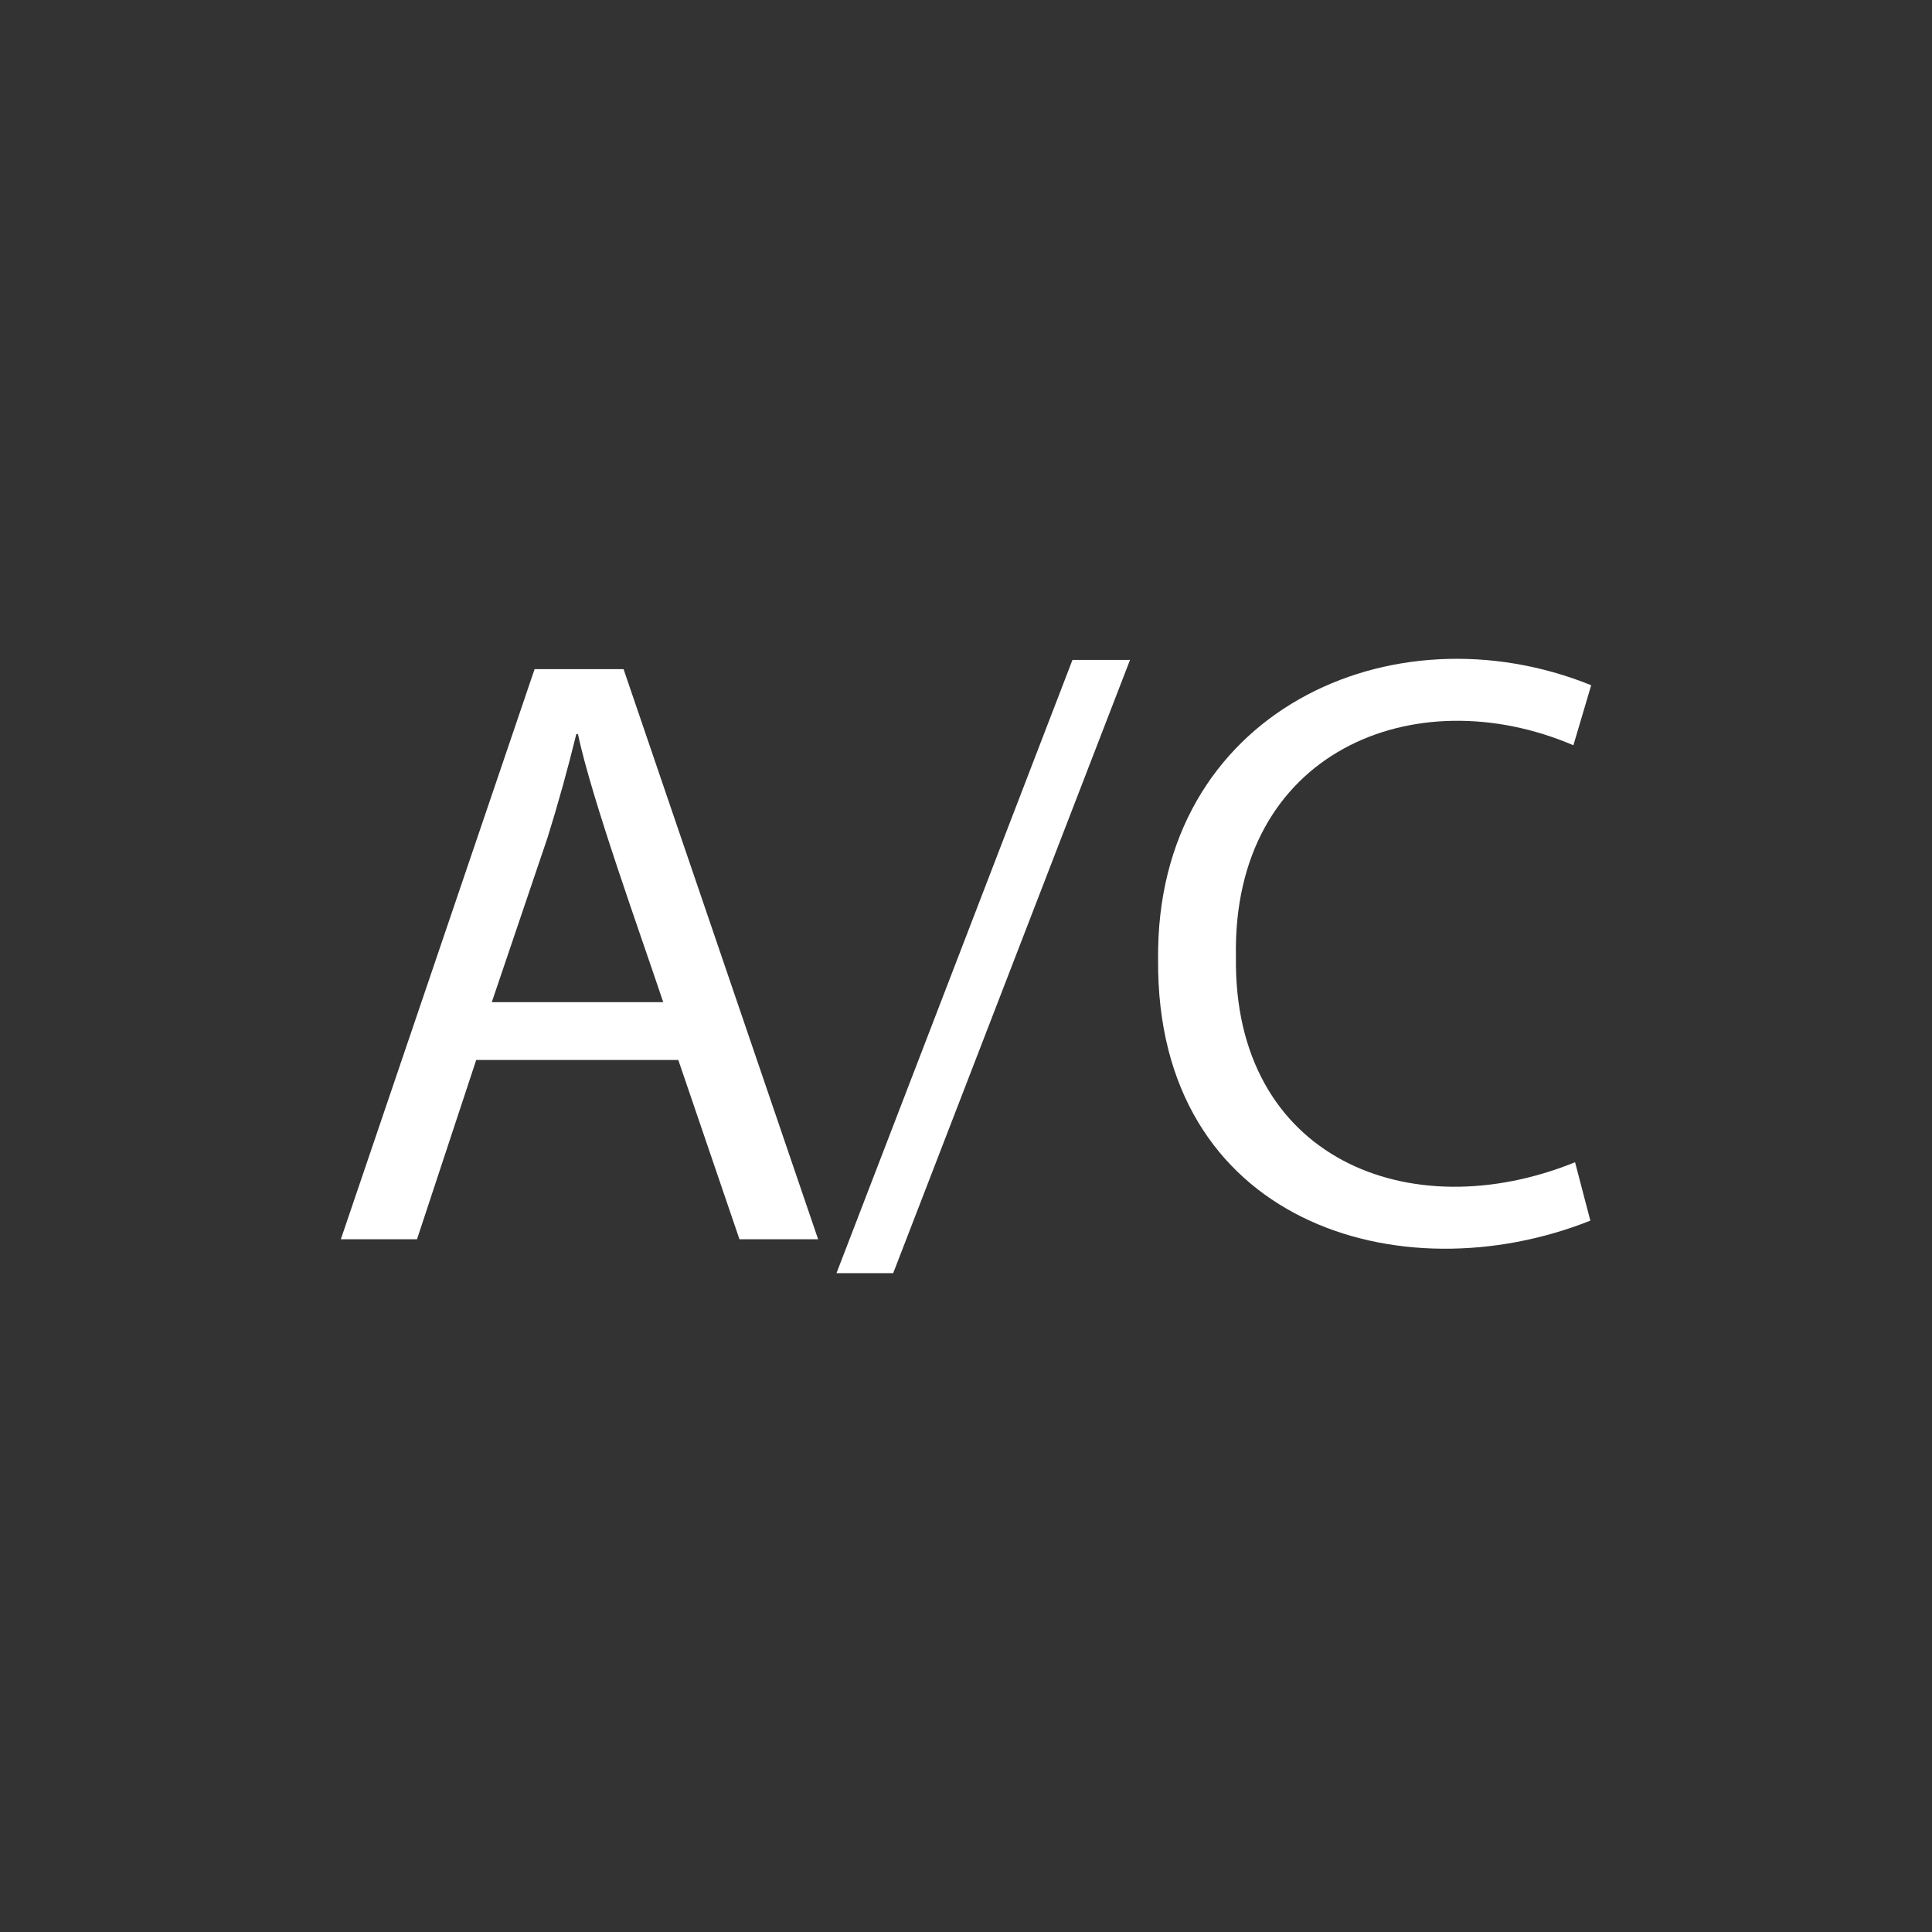<svg width="80" height="80" viewBox="0 0 80 80" fill="none" xmlns="http://www.w3.org/2000/svg">
<rect x="0" y="0" width="80" height="80" fill="#333333" stroke="none"/>
<path d="M19.719 43.891L17.267 51.316H14.113L22.136 27.707H25.82L33.877 51.316H30.62L28.087 43.891H19.719ZM27.466 41.508C26.545 38.746 24.508 33.117 23.932 30.401H23.863C23.518 31.805 23.126 33.232 22.677 34.671L20.364 41.497H27.466V41.508Z" fill="white"/>
<path d="M34.637 52.719L44.409 27.326H46.792L36.985 52.719H34.637Z" fill="white"/>
<path d="M65.853 50.544C57.98 53.674 47.862 50.624 47.954 39.723C47.85 29.479 57.646 25.036 65.888 28.374L65.151 30.86C58.59 28.051 51.016 31.113 51.177 39.62C51.062 47.965 58.383 50.9 65.22 48.126L65.853 50.544Z" fill="white"/>
</svg>
